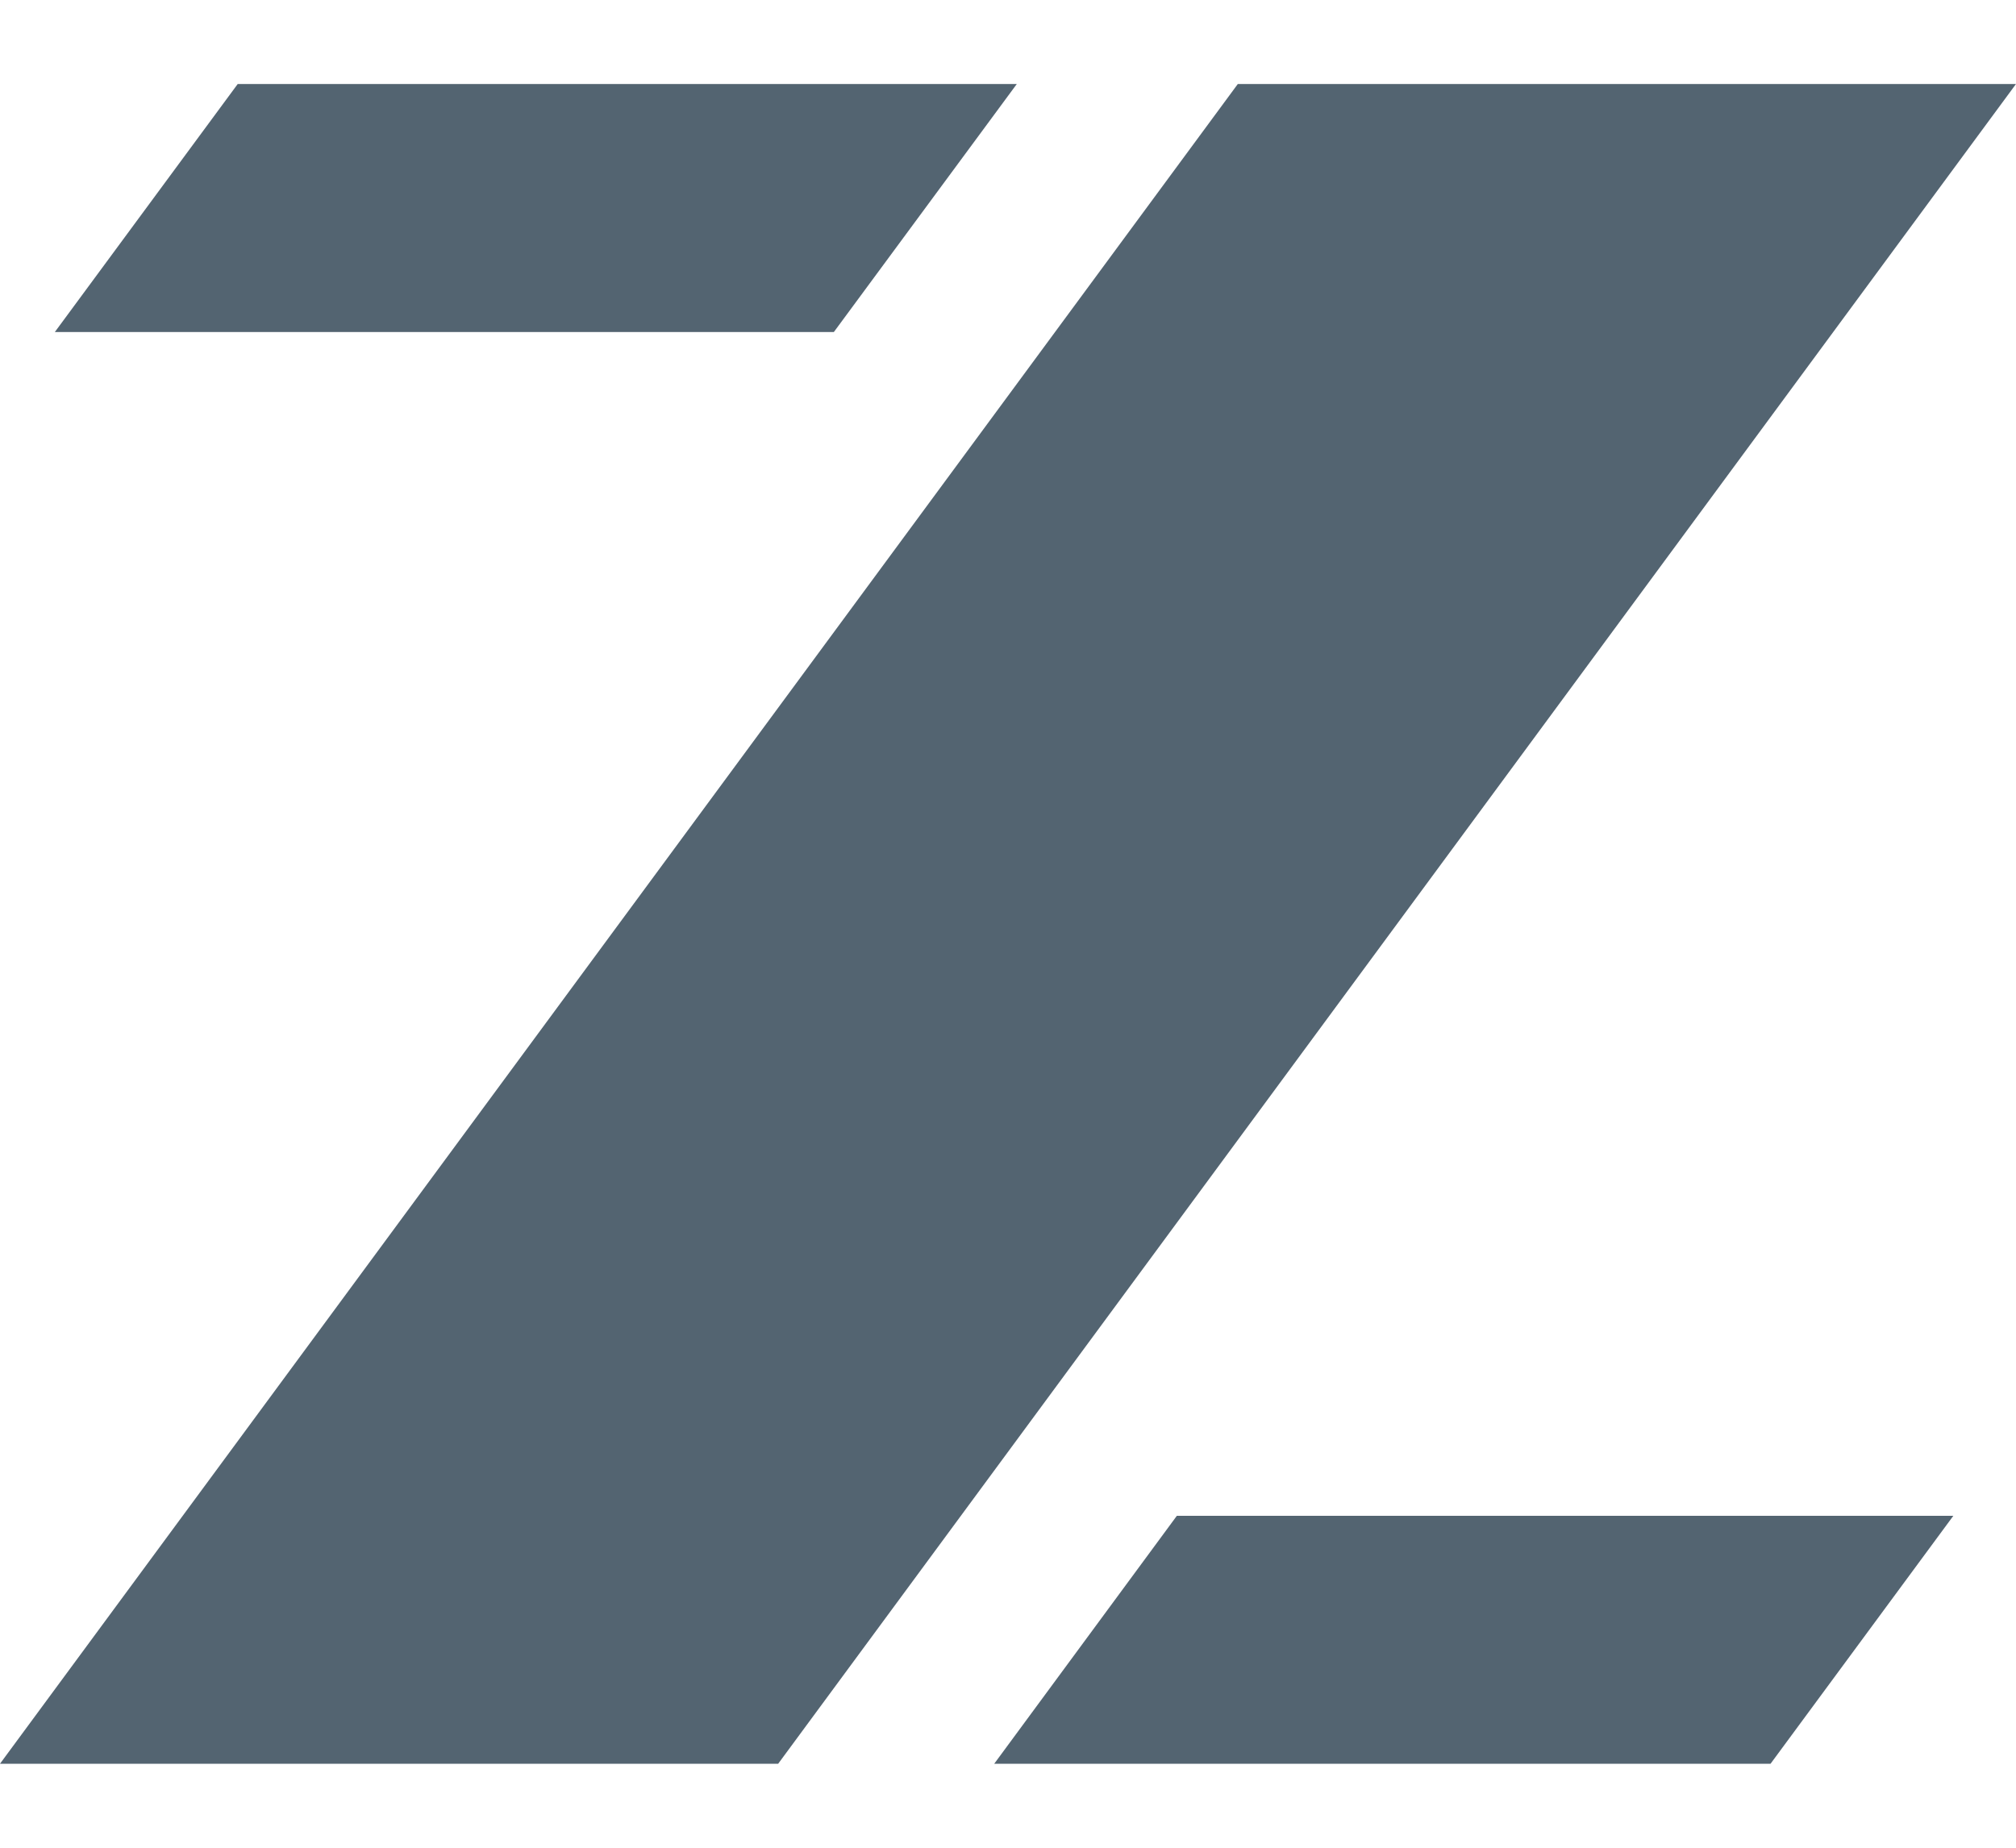 <svg xmlns="http://www.w3.org/2000/svg" viewBox="0 1 24 22">
<style type="text/css">
  .st0 { fill: #536471; }
  @media (prefers-color-scheme:dark) {
    .st0 { fill: #F7F9F9; }
  }
</style>
<path class="st0" d="M12.105 2L9.927 4.953H.653L2.83 2h9.276zM23.254 19.048L21.078 22h-9.242l2.174-2.952h9.244zM24 2L9.264 22H0L14.736 2H24z"/>
</svg>